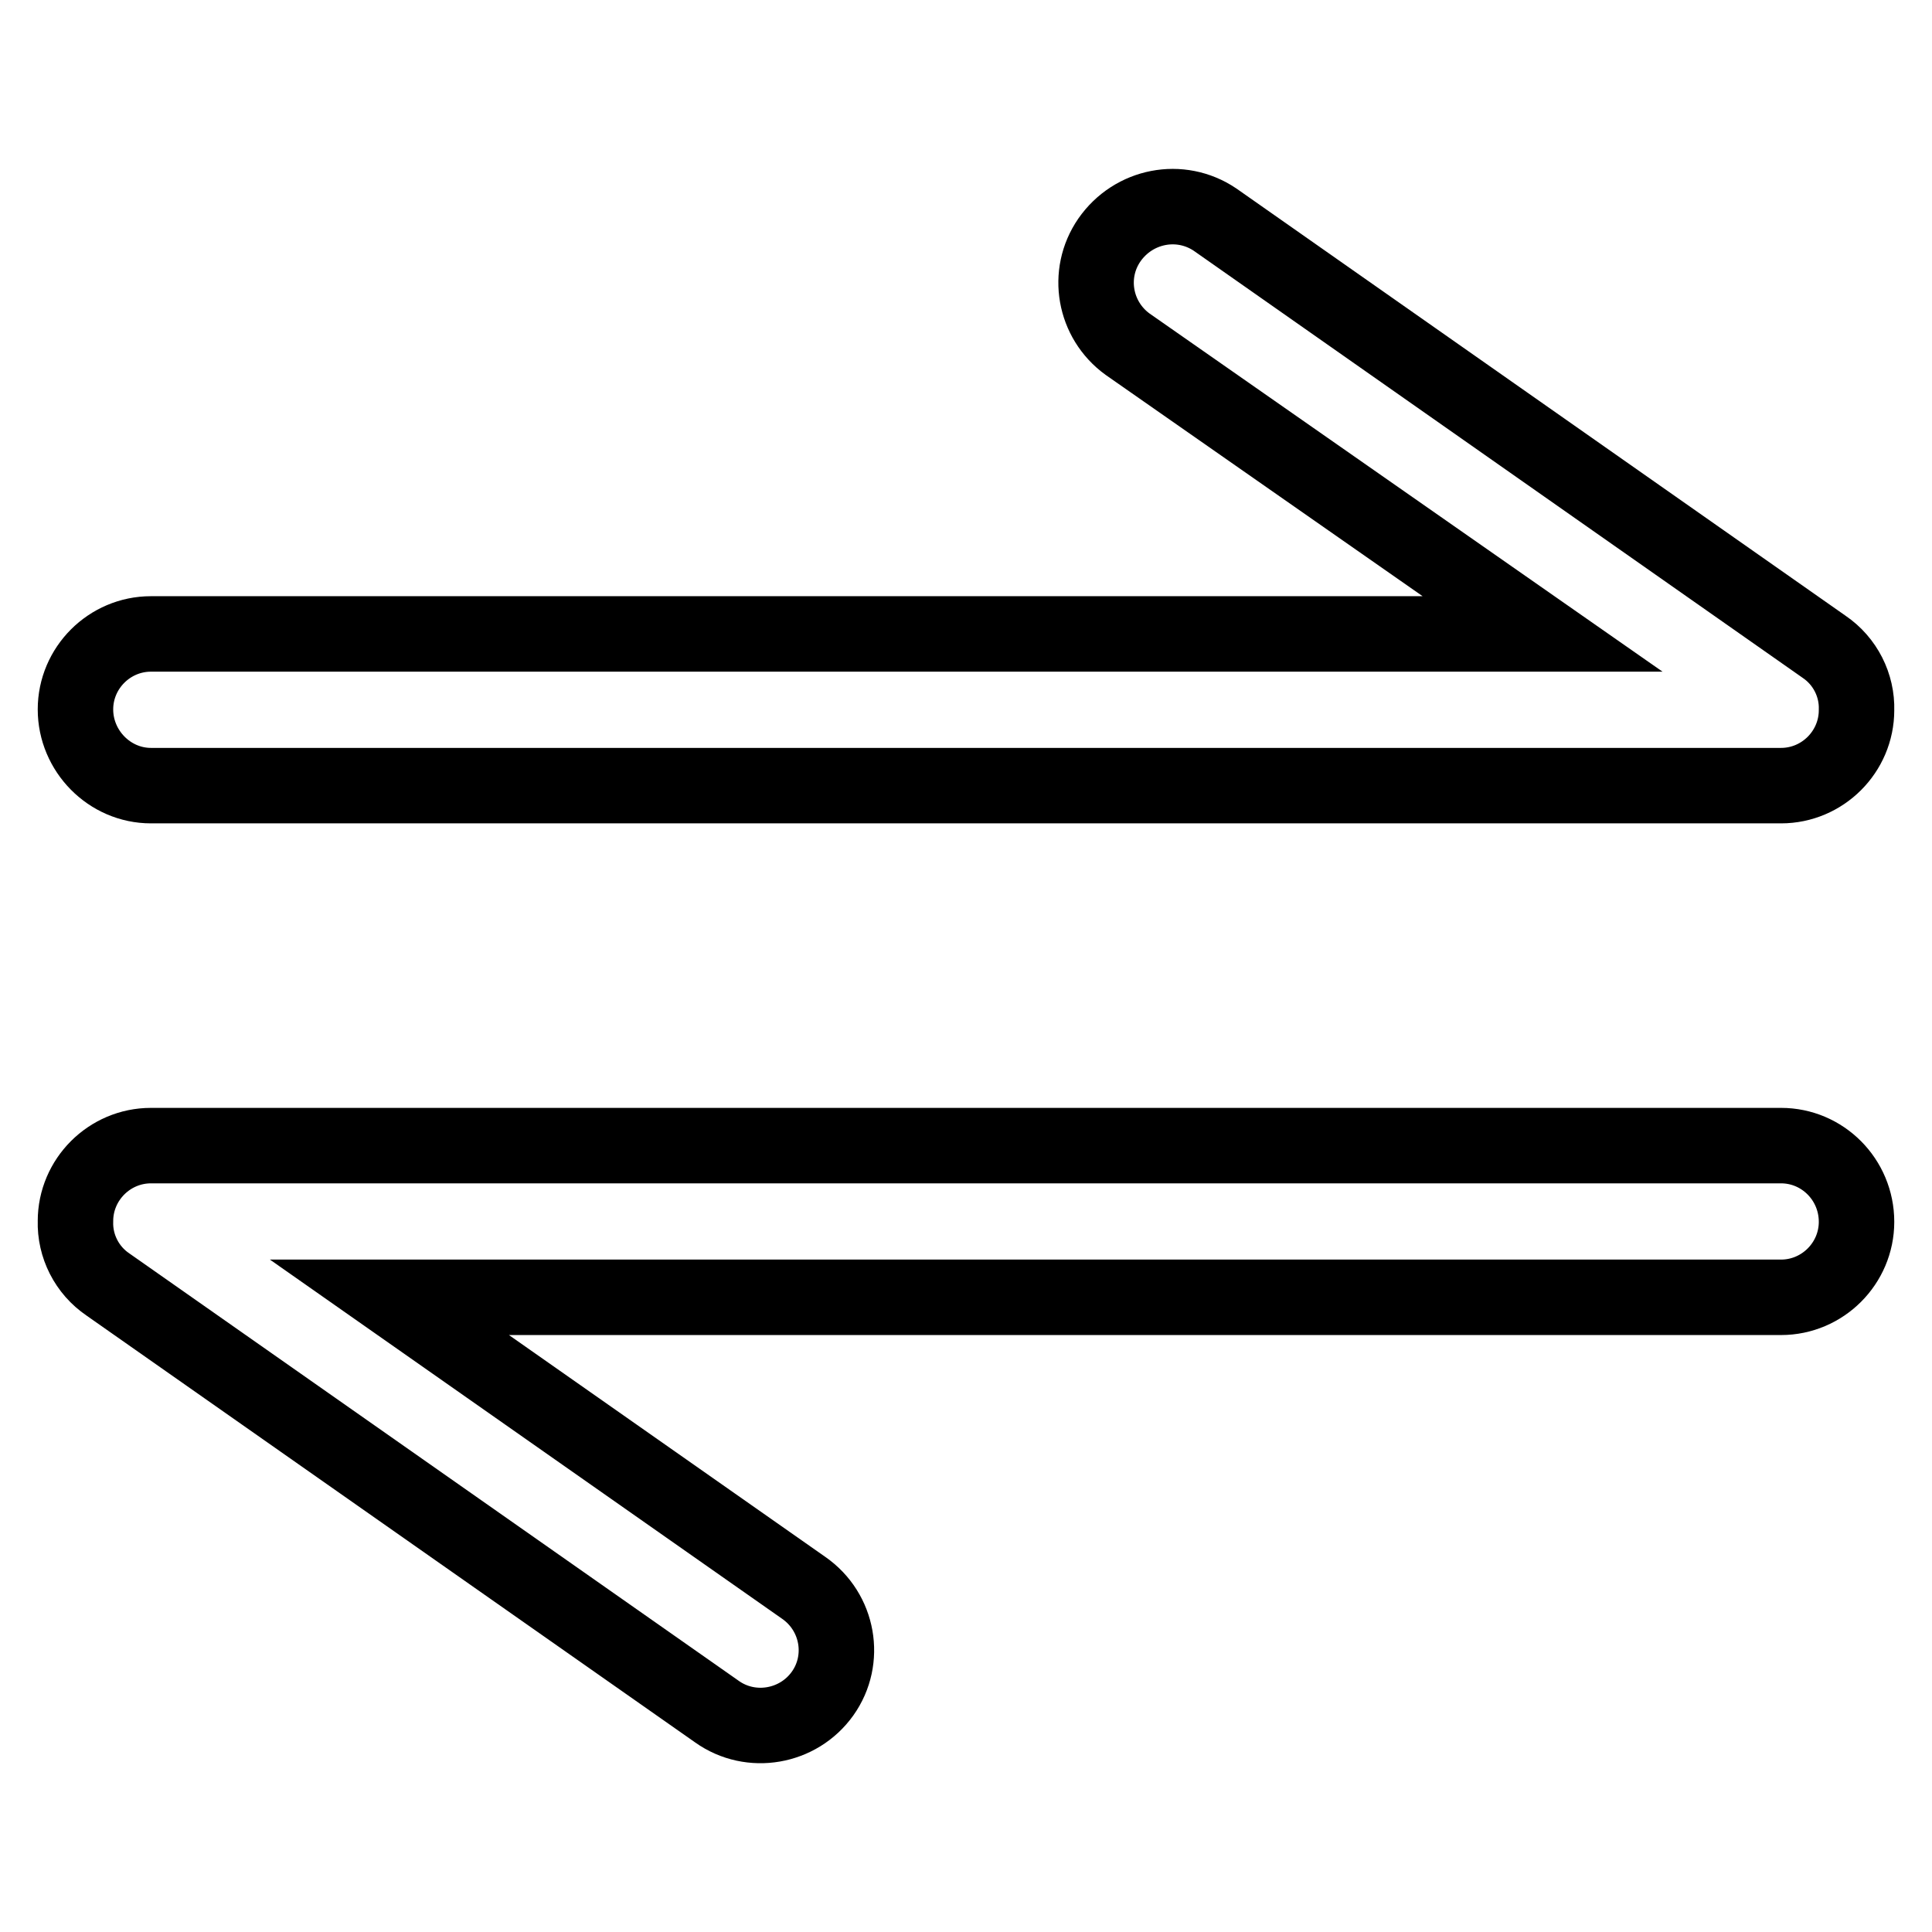 <?xml version="1.0" encoding="utf-8"?>
<!-- Svg Vector Icons : http://www.onlinewebfonts.com/icon -->
<!DOCTYPE svg PUBLIC "-//W3C//DTD SVG 1.1//EN" "http://www.w3.org/Graphics/SVG/1.1/DTD/svg11.dtd">
<svg version="1.1" xmlns="http://www.w3.org/2000/svg" xmlns:xlink="http://www.w3.org/1999/xlink" x="0px" y="0px" viewBox="0 0 256 256" enable-background="new 0 0 256 256" xml:space="preserve">
<g> <path stroke-width="10" fill-opacity="0" stroke="#000000"  d="M20,104.1H236c5.5,0,10-4.5,10-10l0,0l0,0c0.1-3.3-1.5-6.5-4.3-8.4l-80.7-56.6c-4.6-3.1-10.8-1.9-14,2.7 c-3.1,4.5-2,10.6,2.4,13.8L204.4,84H20c-5.5,0-10,4.5-10,10S14.5,104.1,20,104.1z M236,151.8H20c-5.5,0-10,4.5-10,10l0,0l0,0 c-0.1,3.3,1.5,6.5,4.3,8.4l80.7,56.6c4.5,3.2,10.8,2.1,14-2.4c0,0,0,0,0,0c3.2-4.5,2.1-10.8-2.5-14c0,0,0,0,0,0l-54.9-38.5H236 c5.5,0,10-4.5,10-10C246,156.3,241.5,151.8,236,151.8z"/></g>
</svg>